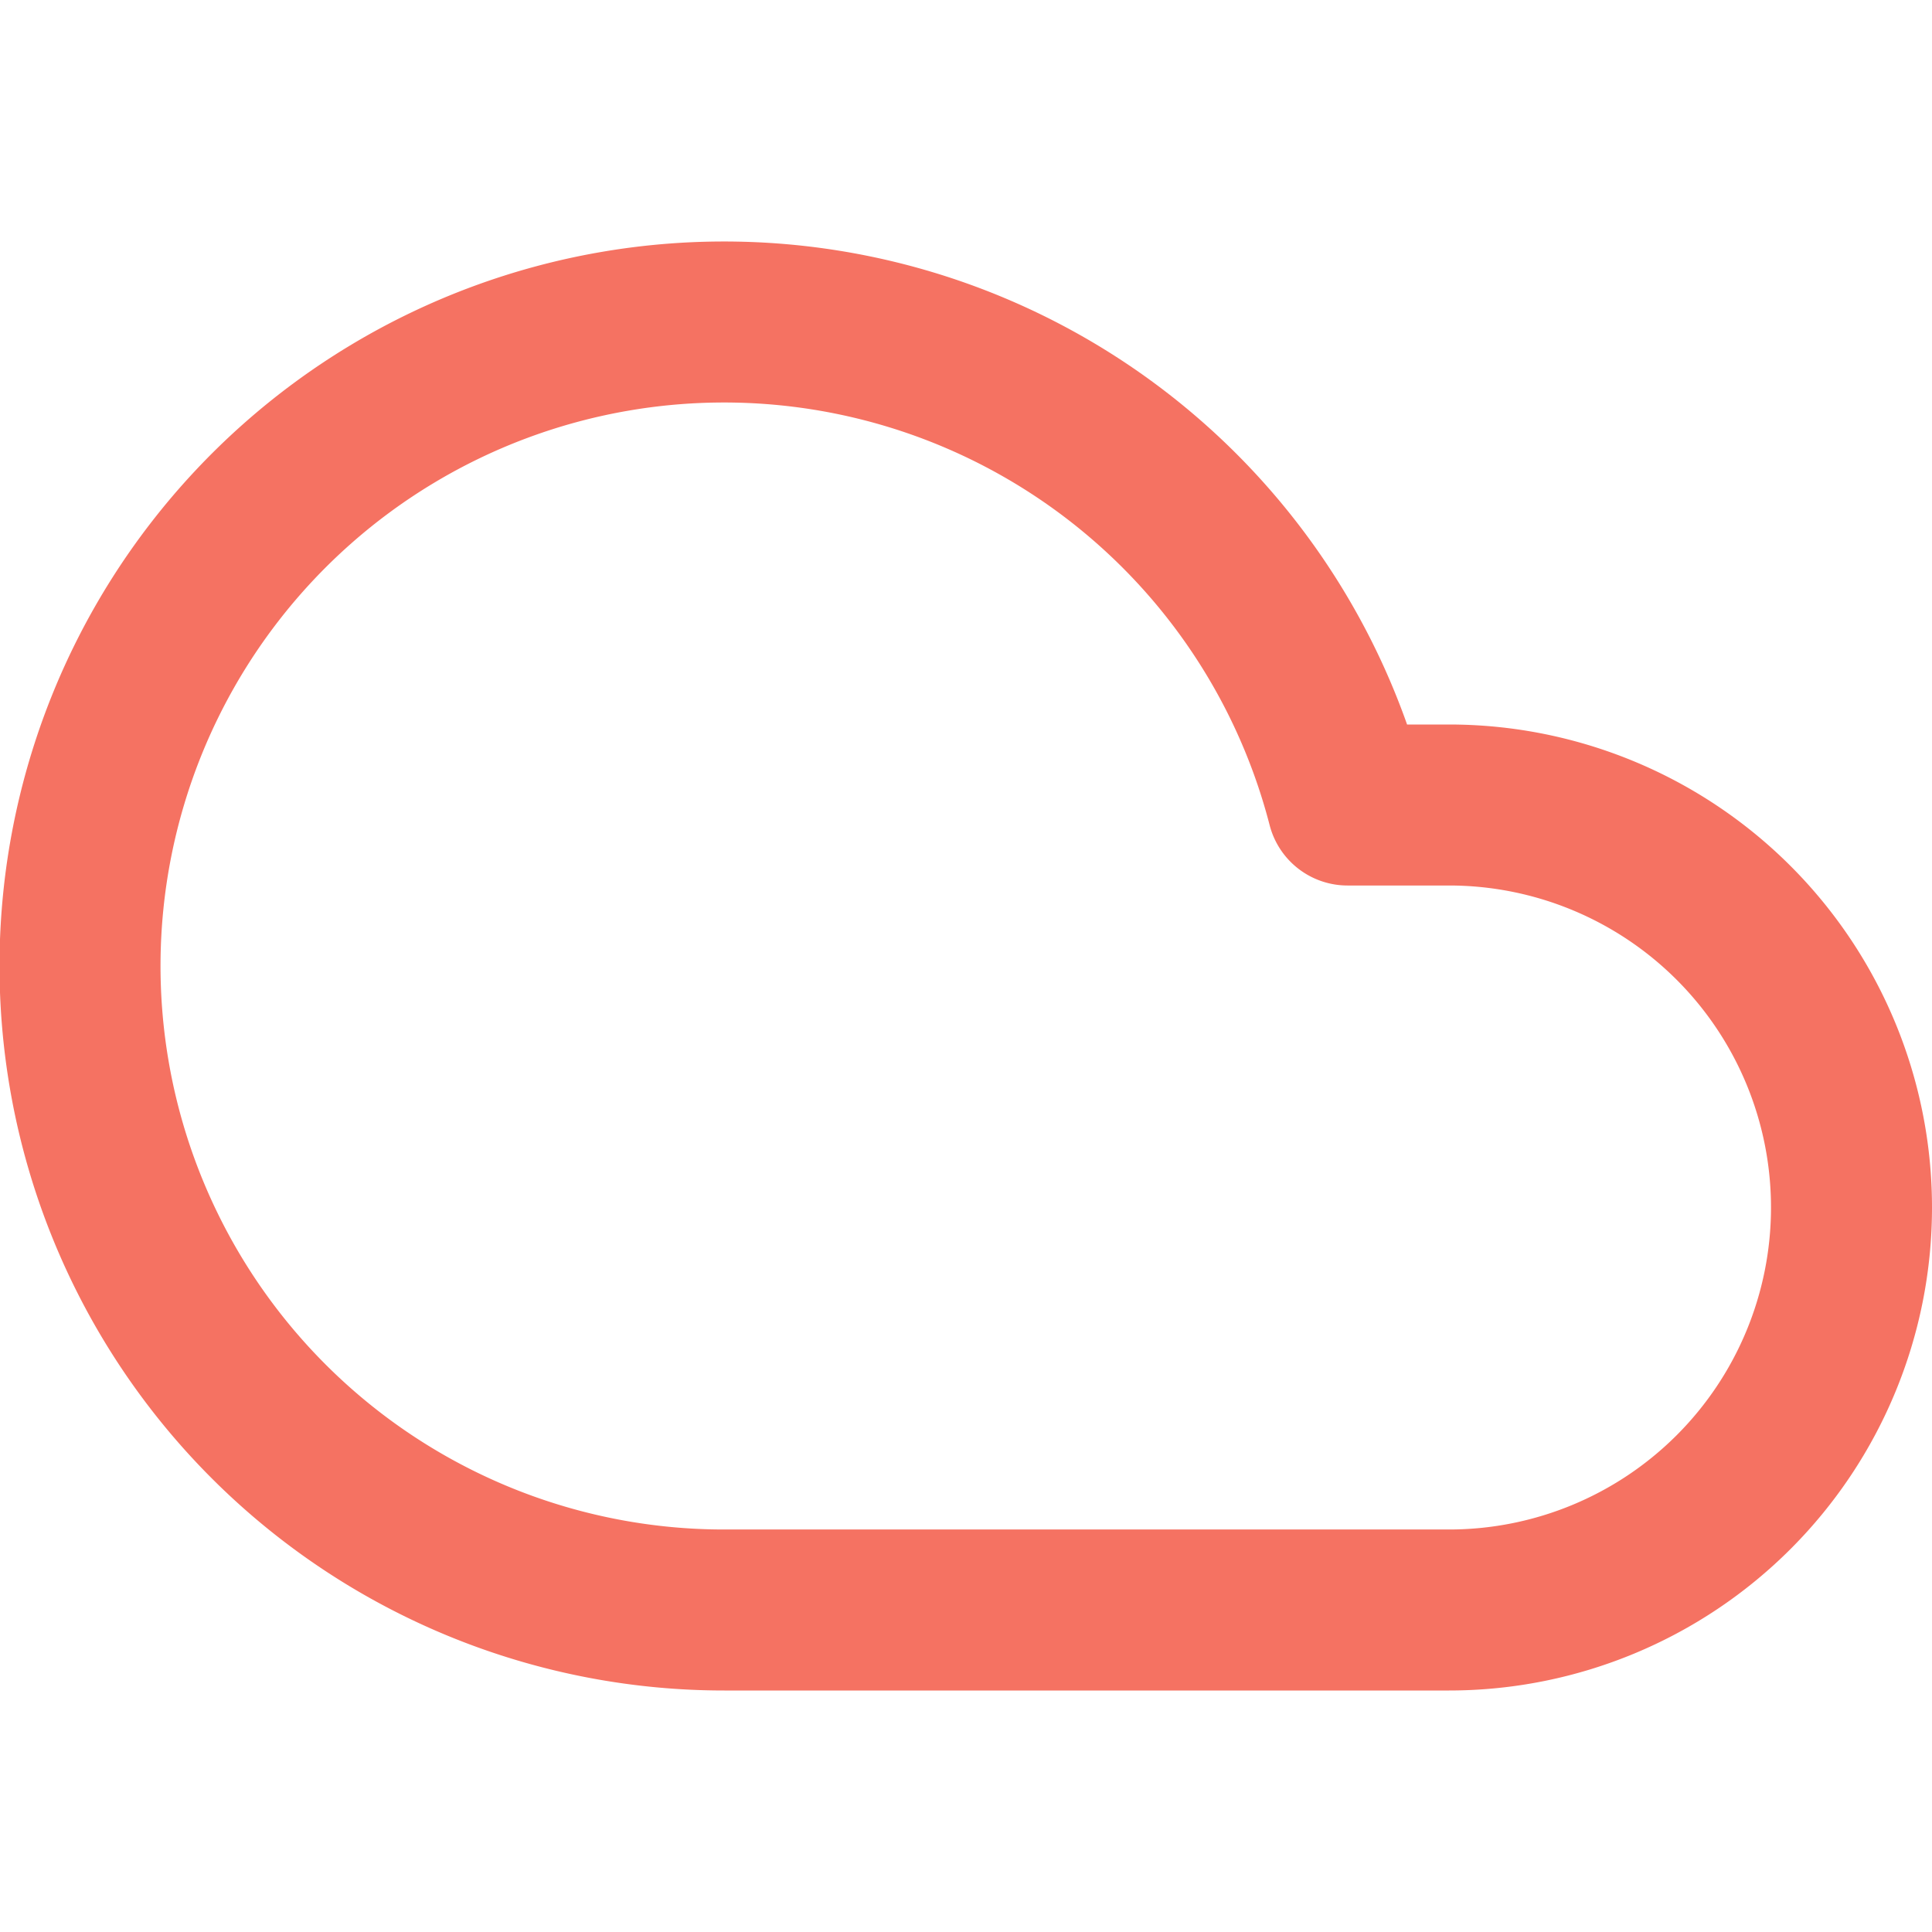<svg width="24" height="24" fill="none" xmlns="http://www.w3.org/2000/svg"><g clip-path="url(#clip0_154_4851)"><path d="M18 10h-1.26A8 8 0 109 20h9a5 5 0 100-10z" stroke="#F57262" stroke-width="2" stroke-linecap="round" stroke-linejoin="round"/></g><defs><clipPath id="clip0_154_4851"><path fill="#fff" d="M0 0h24v24H0z"/></clipPath></defs></svg>